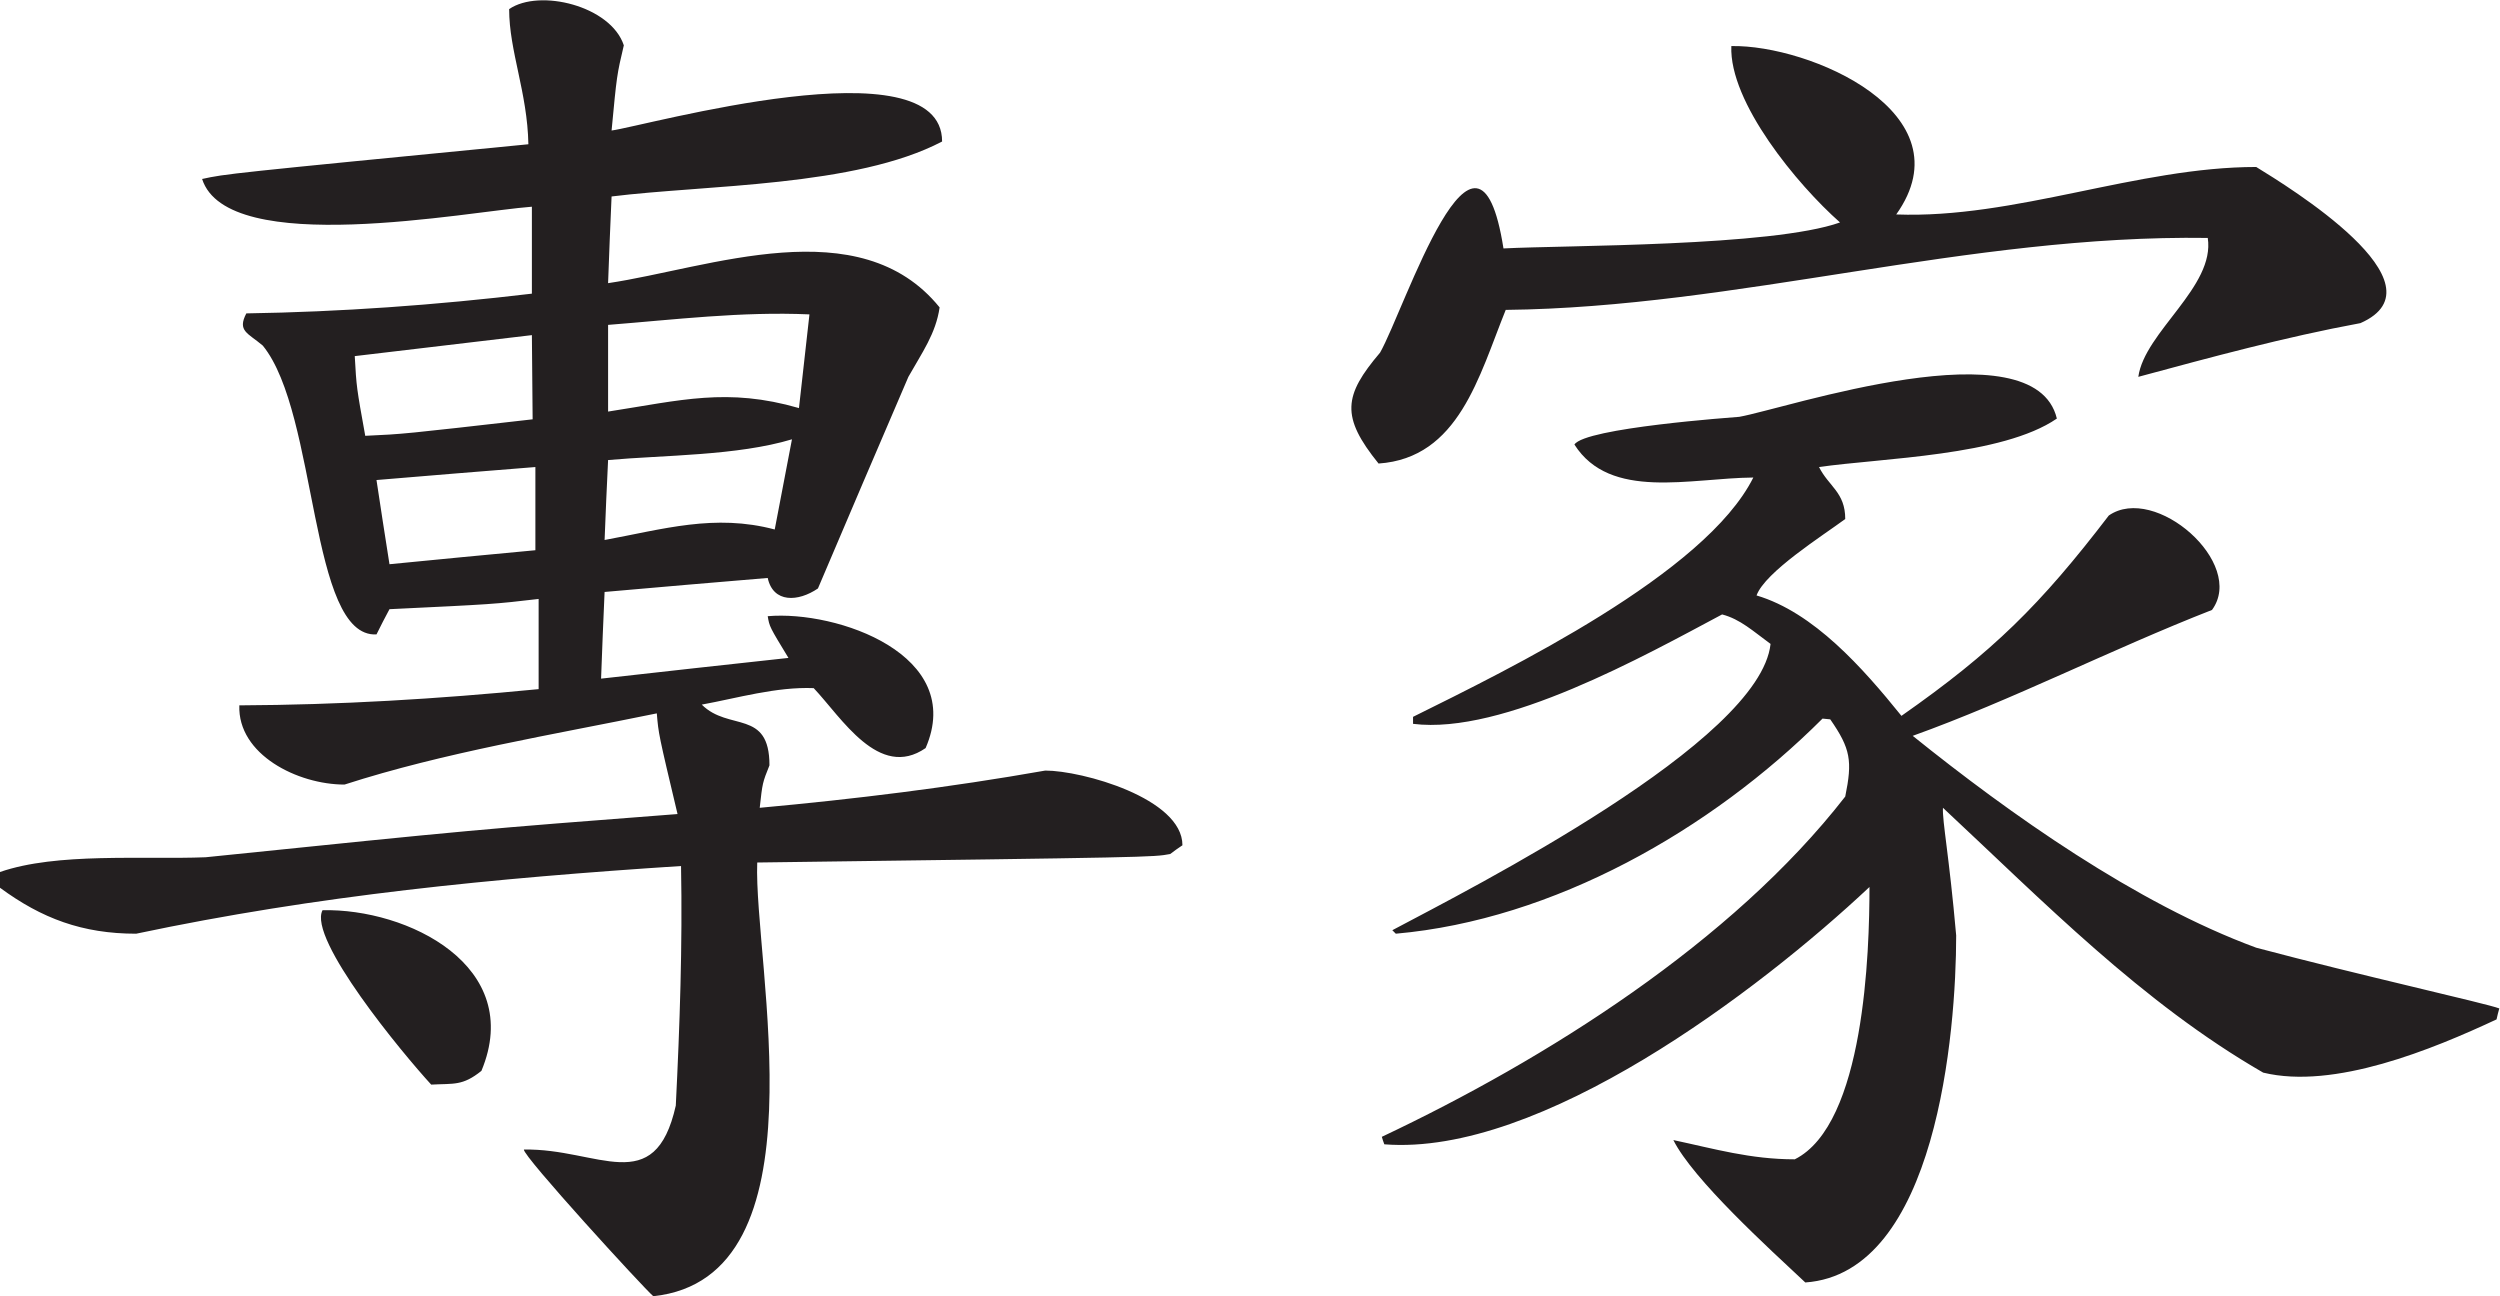 <?xml version="1.0" encoding="UTF-8" standalone="no"?>
<svg
   xmlns:dc="http://purl.org/dc/elements/1.1/"
   xmlns:cc="http://creativecommons.org/ns#"
   xmlns:rdf="http://www.w3.org/1999/02/22-rdf-syntax-ns#"
   xmlns:svg="http://www.w3.org/2000/svg"
   xmlns="http://www.w3.org/2000/svg"
   viewBox="0 0 231.827 120.2"
   height="120.2"
   width="231.827"
   xml:space="preserve"
   id="svg2"
   version="1.1"><defs
     id="defs6" /><g
     transform="matrix(1.333,0,0,-1.333,0,120.2)"
     id="g10"><g
       transform="scale(0.1)"
       id="g12"><path
         id="path14"
         style="fill:#231f20;fill-opacity:1;fill-rule:evenodd;stroke:none"
         d="m 1255.86,9.57 c -25.39,23.809 -78.05,71.602 -91.78,99.063 28.67,-6.094 53.54,-13.391 84.47,-13.391 48.66,24.34 51.96,144.953 51.96,189.446 -77.15,-72.481 -229.06,-187.528 -337.502,-179.012 -0.703,1.738 -1.211,3.476 -1.738,5.215 114,53.875 243.5,135.214 322.38,236.707 5.04,24.687 3.83,33.203 -10.43,53.711 -1.89,0.168 -3.63,0.343 -5.37,0.519 -77.52,-77.512 -187.01,-139.914 -296.854,-149.64 -0.859,0.871 -1.738,1.738 -2.422,2.429 55.606,29.543 255.816,131.047 263.126,199.164 -12.17,8.867 -21.04,17.207 -33.71,20.508 -53.54,-28.508 -152.42,-83.937 -215.002,-76.113 0,1.738 0,3.301 0,4.871 66.562,33.019 203.342,99.57 236.722,166.48 -43.81,-0.347 -99.59,-16.164 -124.46,22.938 7.31,11.648 110.9,18.945 114.71,19.293 31.64,5.566 205.25,64.308 220.9,-1.211 -37.89,-26.07 -121.99,-27.465 -165.45,-33.719 6.78,-13.555 18.24,-17.555 18.24,-36.152 -15.47,-11.465 -55.78,-36.844 -61.7,-53.18 39.81,-11.816 73.87,-50.387 100.8,-83.766 63.79,44.661 96.64,77.161 144.26,139.379 32.15,22.246 95.59,-33.195 71.78,-65.695 -70.22,-27.457 -139.04,-62.726 -208.2,-87.578 67.42,-54.231 155.37,-116.621 238.96,-147.383 72.48,-19.289 159.38,-38.586 169.1,-42.238 -0.68,-2.422 -1.38,-5.039 -1.91,-7.637 -44.65,-20.859 -112.95,-49.012 -162.33,-37.031 -84.45,48.672 -153.1,119.238 -222.79,184.23 -0.53,-9.211 4.34,-33.371 9.2,-88.808 0,-66.739 -13.55,-234.973 -104.96,-241.399 z M 299.973,147.207 c -19.817,21.563 -86.032,101.504 -75.602,121.32 58.914,1.387 140.945,-38.761 110.531,-111.757 -13.207,-10.598 -19.117,-8.684 -34.929,-9.563 z m 659.031,432.055 c -26.406,32.672 -24.336,47.273 1.055,77.164 17.207,30.238 67.601,188.398 85.841,72.472 42.93,2.258 186.66,1.219 234.12,18.075 -29.73,26.246 -77.17,83.597 -75.61,122.699 54.4,1.047 164.93,-46.574 114.71,-117.137 82.54,-3.125 167.72,33.024 250.43,33.024 21.74,-13.387 133.65,-81.688 72.48,-108.625 -52.65,-9.735 -103.59,-23.637 -154.51,-37.364 4.36,31.282 53.53,62.739 48.32,96.633 -167.01,2.43 -327.27,-48.324 -488.38,-50.058 -18.59,-46.059 -32.66,-103.063 -88.456,-106.883 z M 454.477,0 c -6.606,5.566 -91.075,97.852 -90.028,102.031 51.446,1.035 91.071,-34.59 105.668,30.586 2.781,55.781 4.696,111.574 3.649,166.672 C 343.418,290.762 221.238,278.945 94.719,252.188 57.355,252.188 29.023,262.785 0,284.16 c 0,3.653 0,7.305 0,10.957 39.797,13.731 98.887,8.516 143.031,10.254 188.231,19.289 188.231,19.289 328.301,30.059 -13.207,55.617 -13.207,55.617 -14.418,70.039 -72.644,-14.942 -147.734,-27.11 -217.25,-49.531 -32.5,0 -74.387,20.859 -73.172,55.097 70.039,0.352 136.953,4.348 208.211,11.289 0,21.031 0,41.879 0,62.739 -31.285,-3.653 -31.285,-3.653 -103.758,-7.122 -3.129,-5.738 -6.082,-11.648 -9.035,-17.554 -46.926,-2.438 -40.492,153.461 -79.078,200.906 -10.43,8.863 -17.894,10.078 -11.469,22.418 65.692,1.043 131.563,5.738 198.649,13.73 0,20.161 0,40.325 0,60.485 -44.489,-3.309 -211.688,-35.981 -229.41,19.293 16.855,3.644 16.855,3.644 226.98,24.152 -0.695,36.152 -13.387,64.824 -13.387,94.024 21.032,14.425 70.739,2.261 79.774,-25.2 -4.867,-20.683 -4.867,-20.683 -8.516,-59.265 22.77,2.957 229.934,61.695 229.934,-7.649 -60.309,-31.625 -164.414,-30.062 -229.934,-38.234 -0.871,-19.984 -1.742,-40.145 -2.43,-60.305 70.207,10.422 175.008,51.793 230.625,-16.863 -2.601,-18.246 -12.335,-31.625 -21.722,-48.309 -21.031,-49.011 -42.063,-98.027 -62.918,-147.207 -13.731,-9.383 -31.113,-10.258 -34.938,7.301 -37.882,-3.129 -75.773,-6.43 -113.48,-9.738 -0.871,-19.981 -1.742,-40.141 -2.442,-60.297 43.454,4.863 86.903,9.738 130.352,14.414 -13.211,21.73 -13.211,21.73 -14.43,29.027 48.317,4.172 138,-26.937 109.84,-91.75 -32.492,-22.422 -58.566,21.375 -77.855,41.707 -26.071,1.036 -53.184,-6.953 -77.864,-11.464 18.774,-18.778 47.098,-2.958 47.098,-42.247 -4.863,-12.156 -4.863,-12.156 -6.777,-29.539 66.218,6.082 131.738,14.082 198.652,25.899 25.551,0 95.414,-19.289 95.414,-51.965 -2.957,-1.914 -5.73,-4.004 -8.515,-6.082 -11.993,-2.258 -11.993,-2.258 -287.29,-5.91 C 524.172,231.855 575.438,12.871 454.477,0 Z m -31.454,615.41 v 0 c 0,20.16 0,40.324 0,60.309 46.395,3.648 92.625,9.383 140.075,7.301 -2.434,-21.727 -4.868,-43.45 -7.297,-65.176 -49.883,14.426 -82.207,5.383 -132.778,-2.434 z M 254.086,598.551 v 0 c -6.082,33.719 -6.082,33.719 -7.301,55.441 41.024,4.867 82.031,9.735 123.227,14.602 0.168,-19.469 0.343,-38.93 0.519,-58.571 C 280.68,599.77 280.68,599.77 254.086,598.551 Z m 16.859,-89.332 v 0 c -3.129,19.64 -6.082,39.105 -9.035,58.57 36.844,3.129 73.688,6.082 110.535,9.039 0,-19.289 0,-38.586 0,-57.871 -33.89,-3.133 -67.777,-6.434 -101.5,-9.738 z m 149.645,16.855 v 0 c 0.687,18.606 1.558,37.199 2.433,55.621 38.926,3.473 89.848,2.957 127.911,14.422 -4,-20.851 -7.996,-41.711 -11.993,-62.738 -41.711,11.125 -77.679,0.176 -118.351,-7.305 v 0" /></g></g></svg>